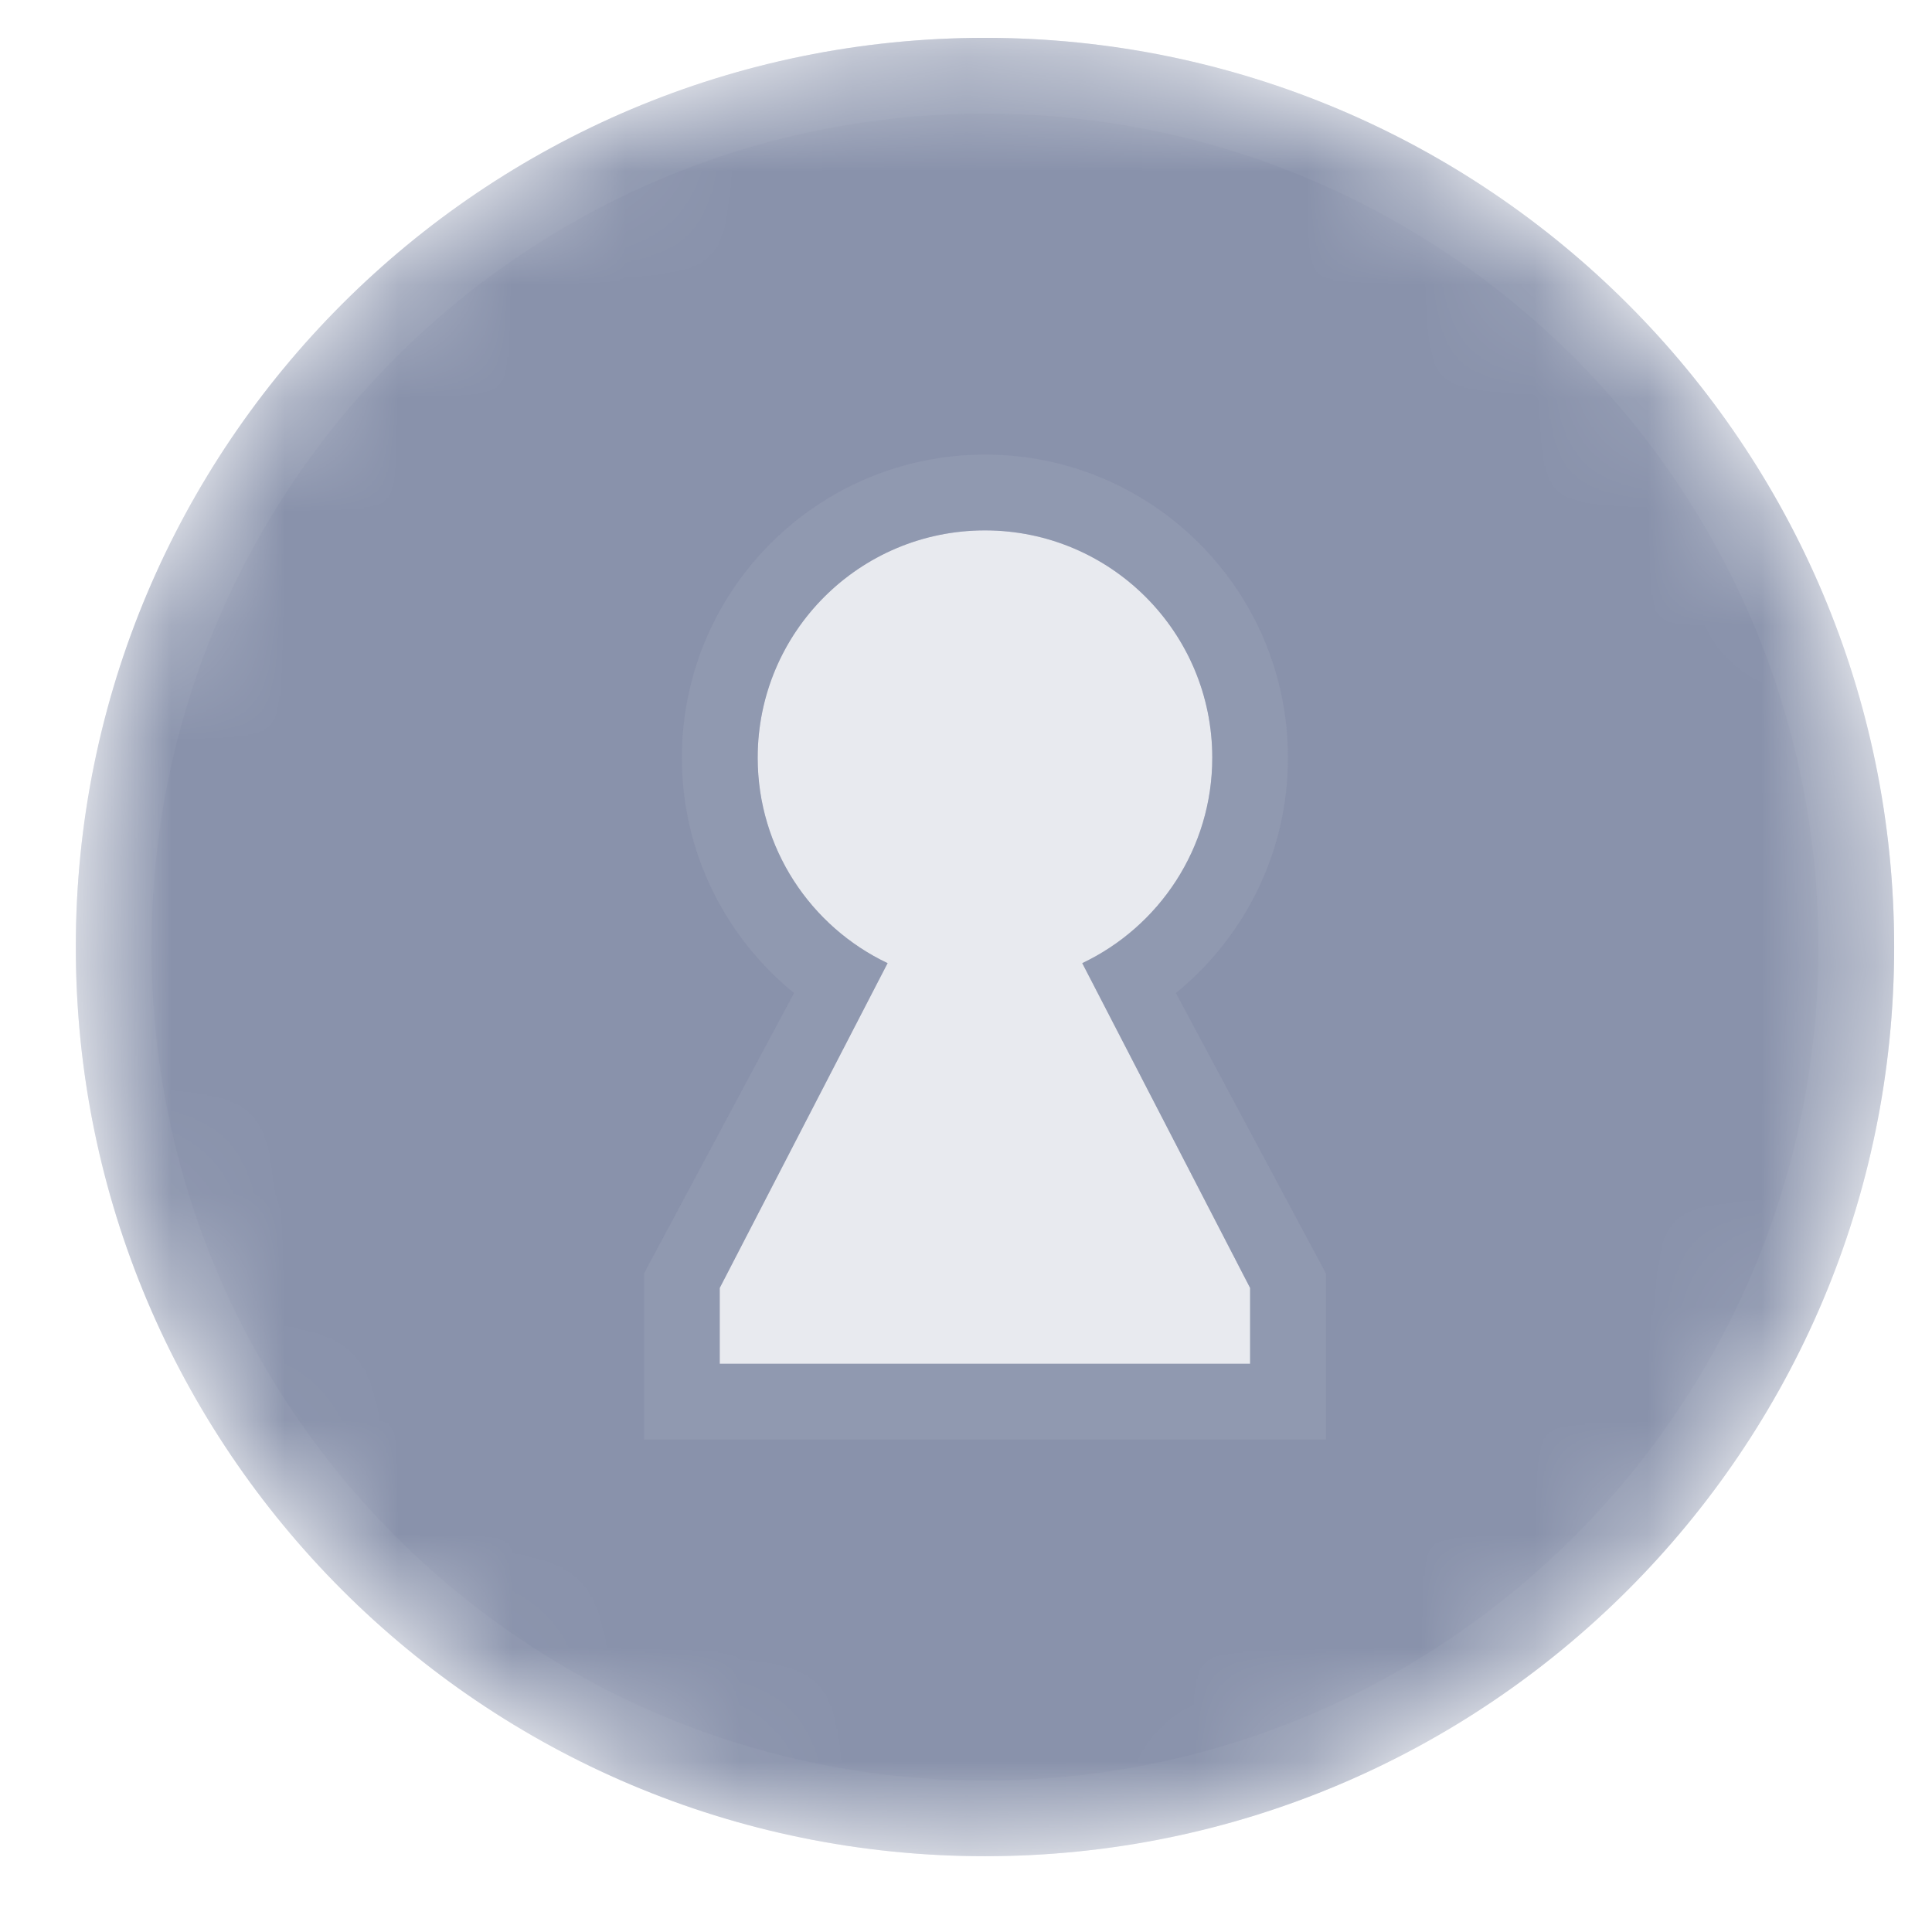 <svg width="17" height="17" viewBox="0 0 17 17" fill="none" xmlns="http://www.w3.org/2000/svg">
<mask id="mask0_453_6332" style="mask-type:alpha" maskUnits="userSpaceOnUse" x="0" y="0" width="17" height="17">
<ellipse cx="8.667" cy="8.333" rx="8" ry="8" fill="white"/>
</mask>
<g mask="url(#mask0_453_6332)">
<ellipse opacity="0.9" cx="8.667" cy="8.333" rx="8" ry="8" fill="#E6E8ED"/>
<path fill-rule="evenodd" clip-rule="evenodd" d="M8.667 16.333C13.085 16.333 16.667 12.752 16.667 8.333C16.667 3.915 13.085 0.333 8.667 0.333C4.248 0.333 0.667 3.915 0.667 8.333C0.667 12.752 4.248 16.333 8.667 16.333ZM10.667 6.667C10.667 7.465 10.199 8.154 9.523 8.475L11 11.333V12H6.333V11.333L7.81 8.475C7.134 8.154 6.667 7.465 6.667 6.667C6.667 5.562 7.562 4.667 8.667 4.667C9.771 4.667 10.667 5.562 10.667 6.667Z" fill="#8992AB"/>
<g style="mix-blend-mode:multiply" opacity="0.2">
<path fill-rule="evenodd" clip-rule="evenodd" d="M6.333 11.333L7.81 8.475C7.134 8.154 6.667 7.465 6.667 6.667C6.667 5.562 7.562 4.667 8.667 4.667C9.771 4.667 10.667 5.562 10.667 6.667C10.667 7.465 10.199 8.154 9.523 8.475L11 11.333V12H6.333V11.333ZM10.347 8.738C10.948 8.249 11.333 7.503 11.333 6.667C11.333 5.194 10.139 4 8.667 4C7.194 4 6 5.194 6 6.667C6 7.503 6.385 8.249 6.987 8.738L5.667 11.205V12.667H11.667V11.205L10.347 8.738ZM8.667 15.667C12.717 15.667 16 12.383 16 8.333C16 4.283 12.717 1 8.667 1C4.617 1 1.333 4.283 1.333 8.333C1.333 12.383 4.617 15.667 8.667 15.667ZM16.667 8.333C16.667 12.752 13.085 16.333 8.667 16.333C4.248 16.333 0.667 12.752 0.667 8.333C0.667 3.915 4.248 0.333 8.667 0.333C13.085 0.333 16.667 3.915 16.667 8.333Z" fill="#9DA3B8"/>
</g>
<g style="mix-blend-mode:multiply" opacity="0.2">
<path fill-rule="evenodd" clip-rule="evenodd" d="M5.667 11.205L6.987 8.738C6.385 8.249 6 7.503 6 6.667C6 5.194 7.194 4 8.667 4C10.139 4 11.333 5.194 11.333 6.667C11.333 7.503 10.948 8.249 10.347 8.738L11.667 11.205V12.667H5.667V11.205ZM9.523 8.475C10.199 8.154 10.667 7.465 10.667 6.667C10.667 5.562 9.771 4.667 8.667 4.667C7.562 4.667 6.667 5.562 6.667 6.667C6.667 7.465 7.134 8.154 7.81 8.475L6.333 11.333V12H11V11.333L9.523 8.475Z" fill="#9DA3B8"/>
</g>
</g>
</svg>

